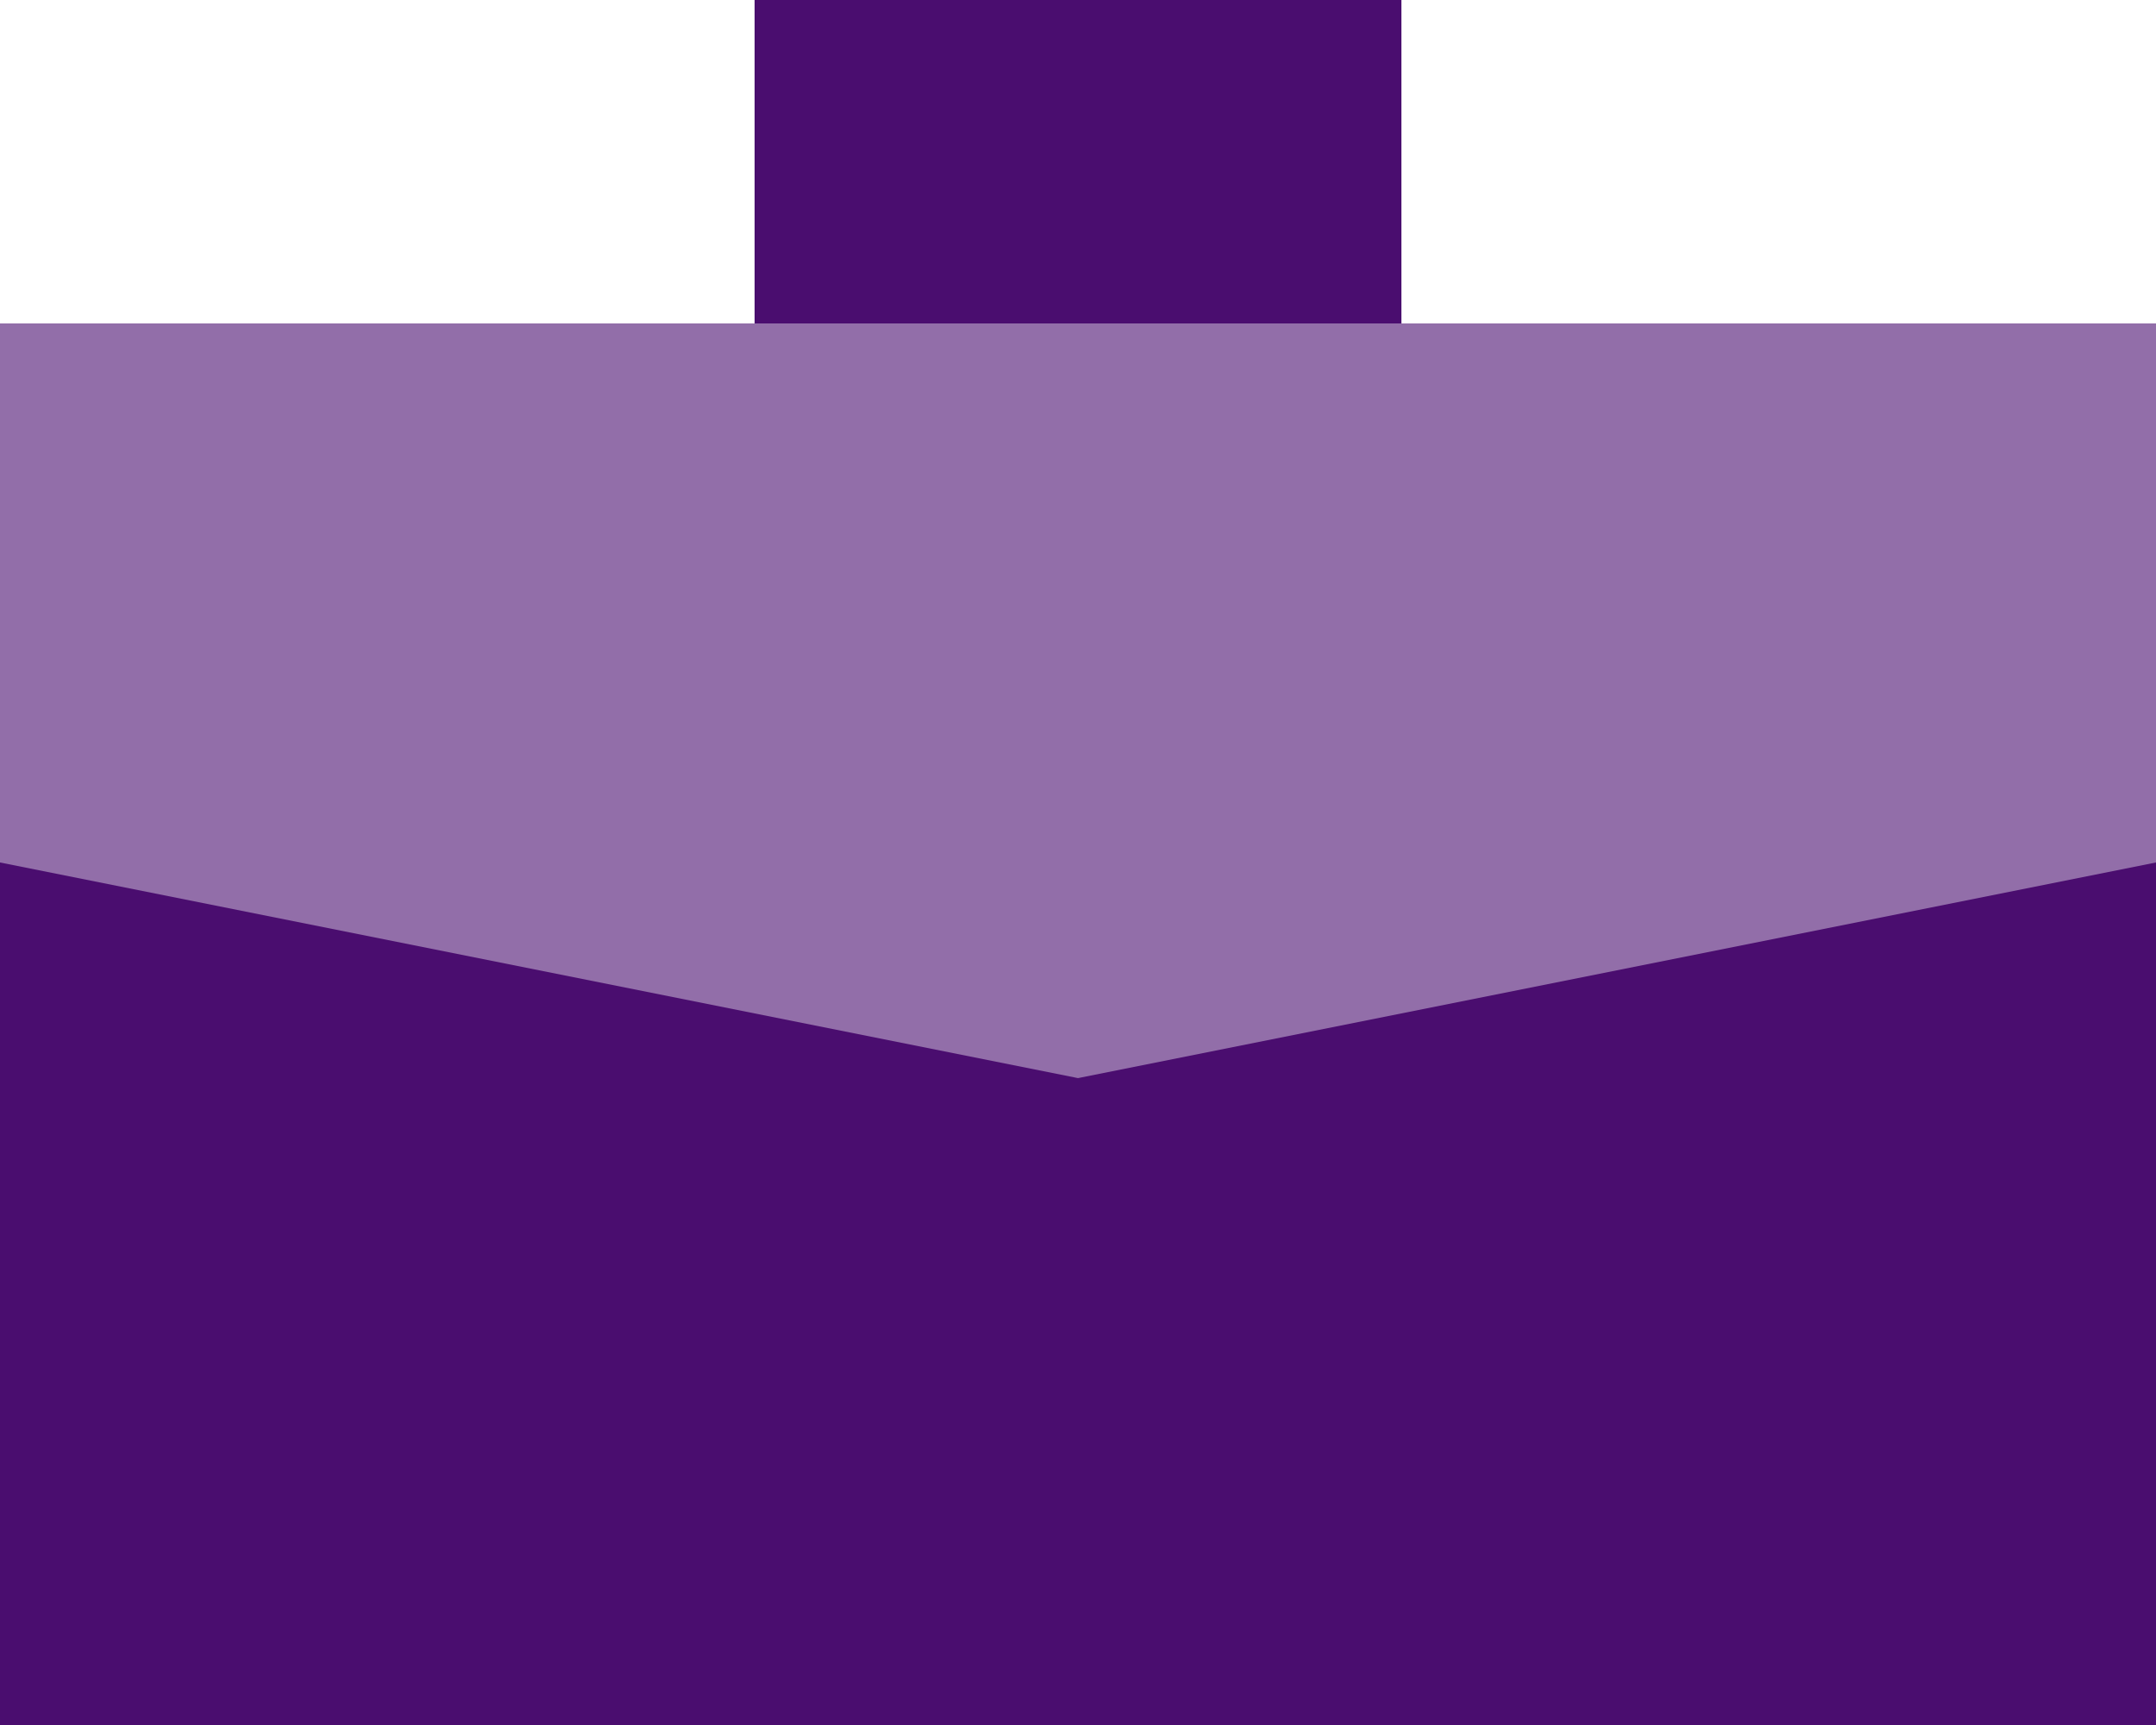 <svg xmlns="http://www.w3.org/2000/svg" width="106.234" height="84.987" viewBox="0 0 106.234 84.987">
  <g id="pillar-career" transform="translate(-6349.915 -1085.5)">
    <rect id="Rectangle_159" data-name="Rectangle 159" width="106.234" height="69.052" transform="translate(6349.915 1101.435)" fill="#4a0d6f"/>
    <rect id="Rectangle_160" data-name="Rectangle 160" width="31.87" height="15.935" transform="translate(6387.097 1085.5)" fill="#4a0d6f"/>
    <path id="Path_346" data-name="Path 346" d="M1162.423,317.159l-53.117,10.623-53.117-10.623V290.6h106.234Z" transform="translate(5293.726 810.834)" fill="#926ea9"/>
  </g>
</svg>
